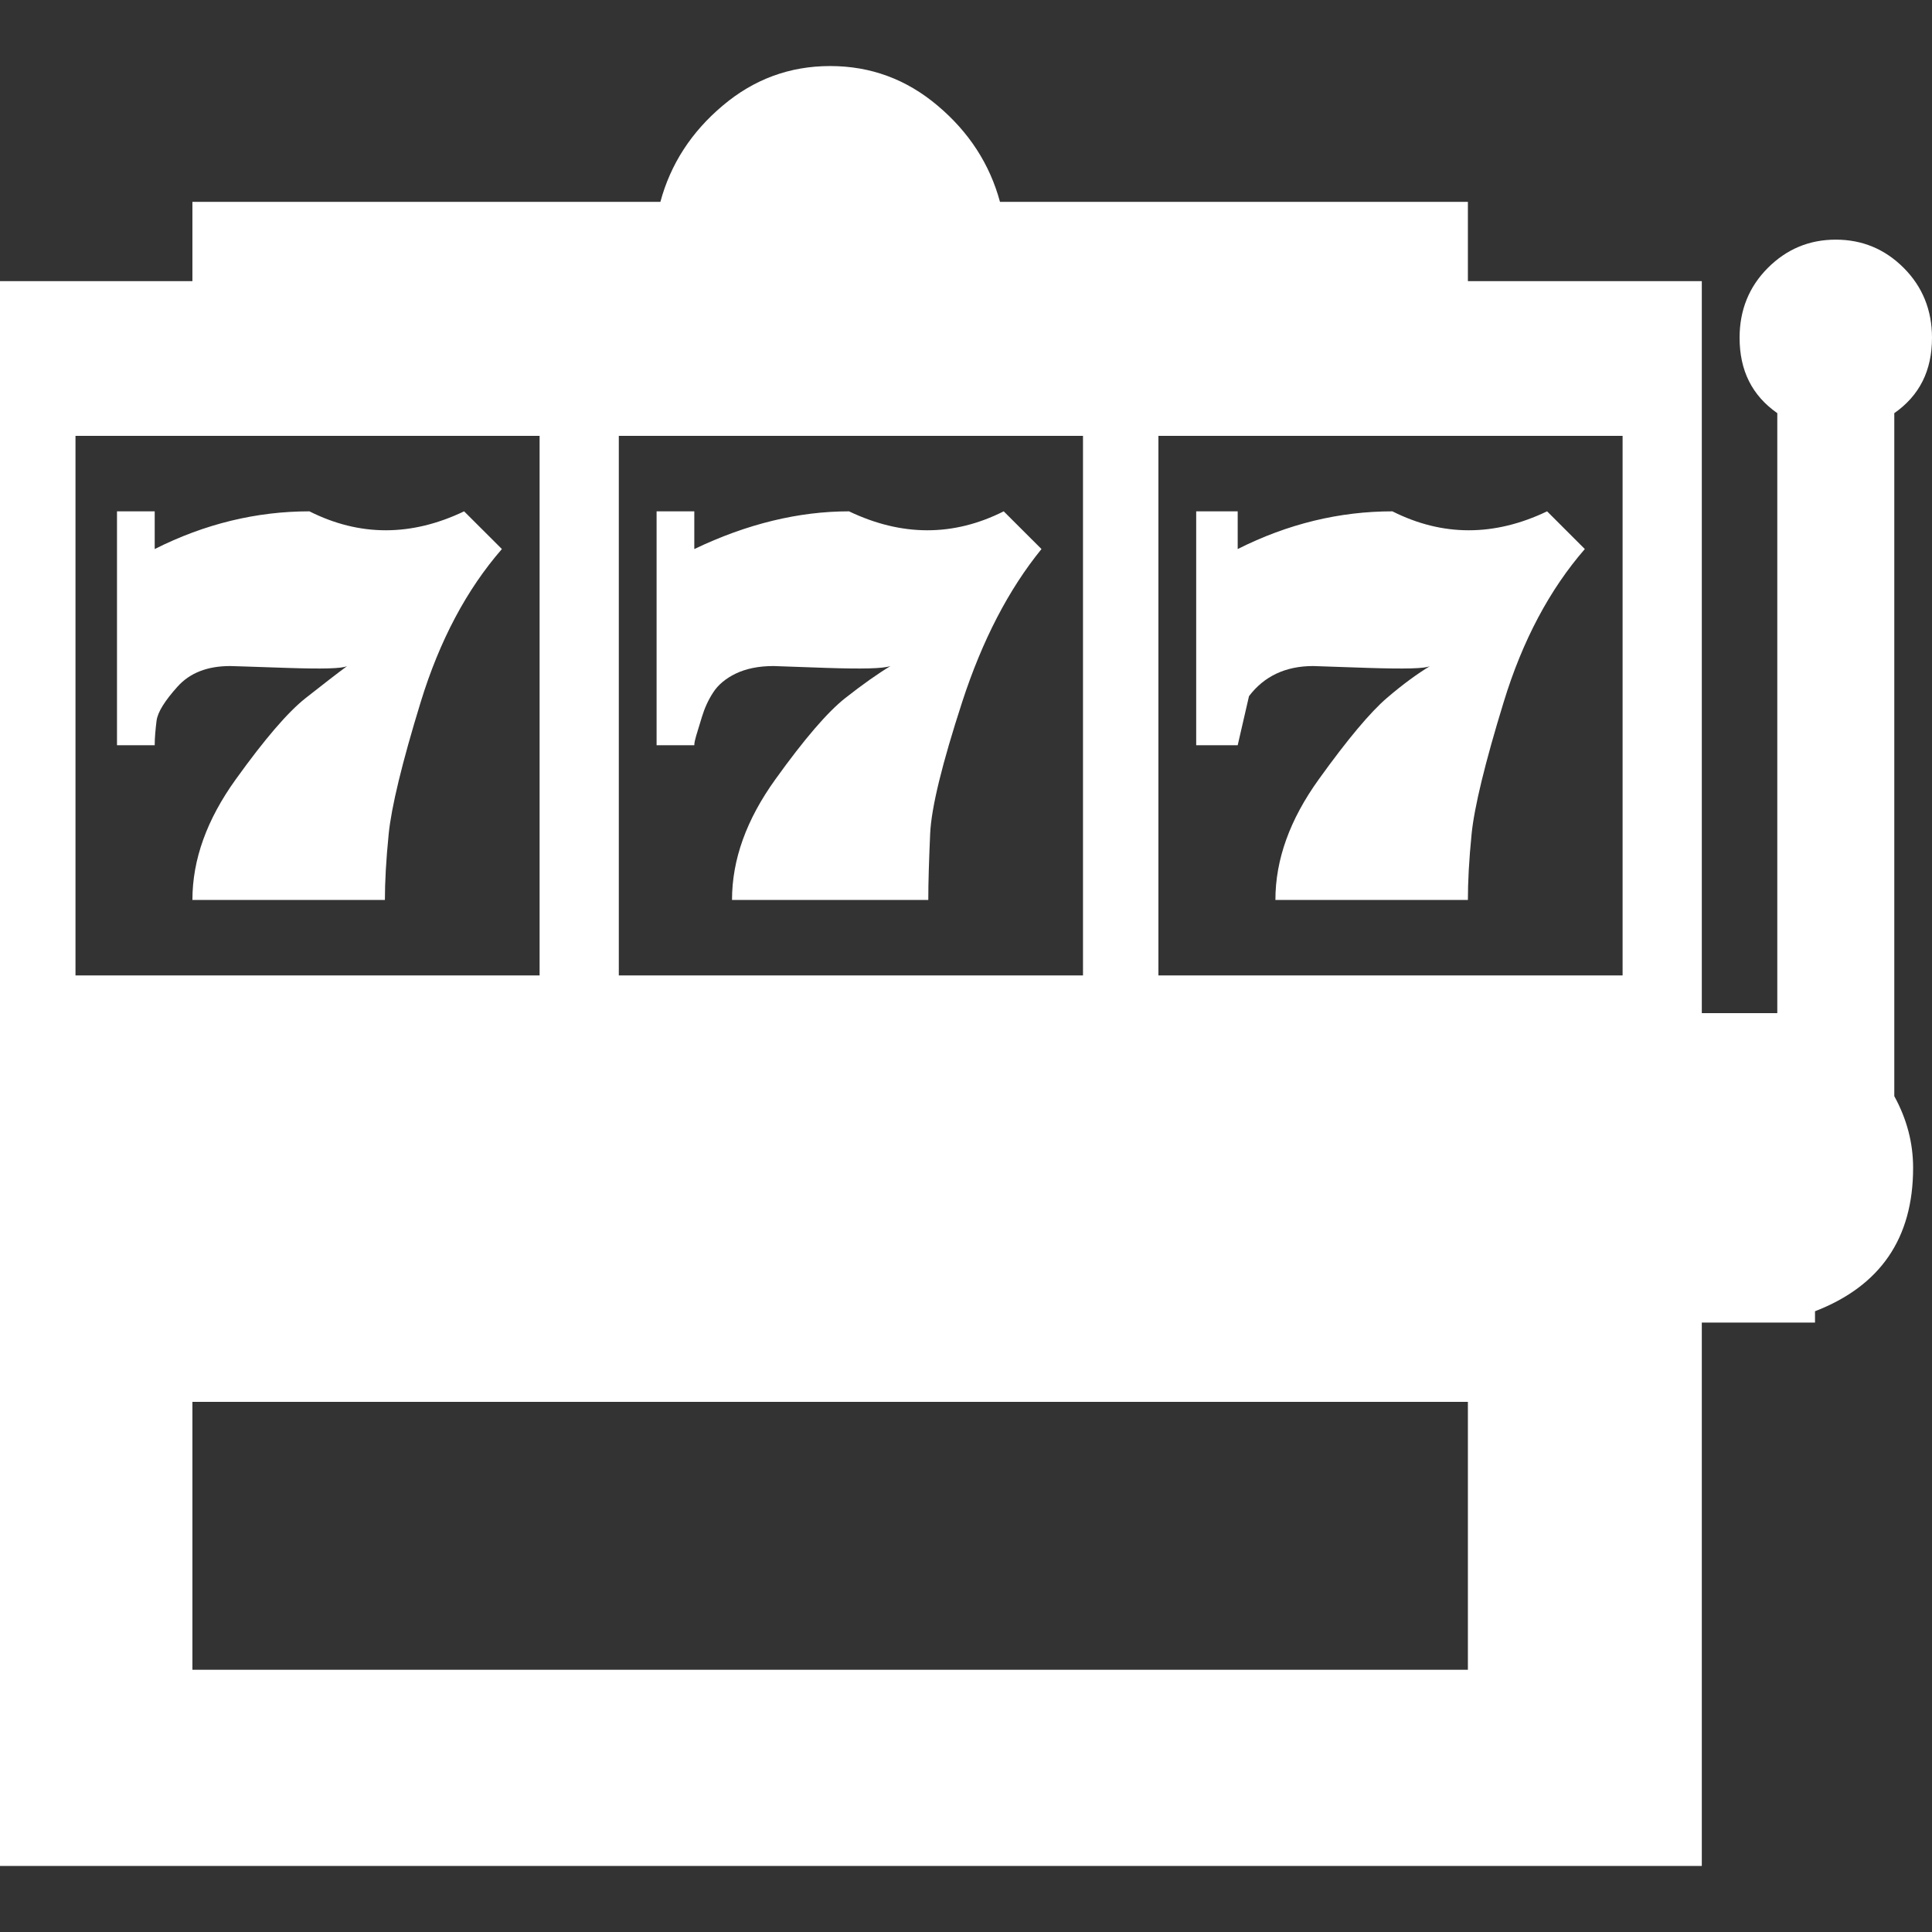 <svg width="27" height="27" viewBox="0 0 27 27" fill="none" xmlns="http://www.w3.org/2000/svg">
<rect x="0" y="0" width="27" height="27" fill="#333333" stroke="none"/>
<path d="M26.473 5.774C26.826 5.527 27 5.179 27 4.72C27 4.335 26.868 4.008 26.605 3.744C26.341 3.48 26.024 3.349 25.655 3.349C25.286 3.349 24.97 3.48 24.706 3.744C24.442 4.008 24.311 4.335 24.311 4.72C24.311 5.179 24.485 5.527 24.838 5.774V14.159H23.783V3.929H20.514V2.821H13.975C13.832 2.294 13.542 1.846 13.104 1.477C12.667 1.107 12.166 0.923 11.602 0.923C11.037 0.923 10.536 1.107 10.099 1.477C9.661 1.846 9.371 2.294 9.229 2.821H2.689V3.929H0V26.077H23.783V18.483H25.365V18.325C26.277 17.972 26.736 17.307 26.736 16.321C26.736 15.968 26.647 15.636 26.473 15.319V5.774ZM8.648 6.091H15.135V13.632H8.648V6.091ZM1.055 6.091H7.541V13.632H1.055V6.091ZM20.514 23.335H2.689V19.591H20.514V23.335ZM22.676 13.632H16.189V6.091H22.676V13.632Z" fill="white"/>
<path d="M11.865 7.146C11.164 7.146 10.441 7.32 9.703 7.673V7.146H9.176V10.415H9.703C9.703 10.378 9.714 10.336 9.729 10.283C9.745 10.23 9.772 10.141 9.809 10.02C9.846 9.898 9.898 9.782 9.967 9.677C10.035 9.571 10.141 9.482 10.283 9.413C10.426 9.345 10.6 9.308 10.81 9.308L11.549 9.334C12.039 9.35 12.34 9.345 12.445 9.308C12.271 9.413 12.06 9.561 11.812 9.756C11.565 9.951 11.243 10.325 10.837 10.89C10.431 11.454 10.23 12.013 10.23 12.577H12.973C12.973 12.329 12.983 12.023 12.999 11.654C13.015 11.285 13.168 10.668 13.447 9.809C13.727 8.949 14.096 8.237 14.555 7.673L14.027 7.146C13.326 7.499 12.604 7.499 11.865 7.146Z" fill="white"/>
<path d="M17.455 9.729C17.666 9.45 17.967 9.308 18.352 9.308L19.116 9.334C19.628 9.35 19.918 9.345 19.986 9.308C19.812 9.413 19.607 9.561 19.38 9.756C19.153 9.951 18.837 10.325 18.431 10.89C18.025 11.454 17.824 12.013 17.824 12.577H20.514C20.514 12.329 20.529 12.023 20.566 11.654C20.603 11.285 20.751 10.668 21.015 9.809C21.278 8.949 21.658 8.237 22.148 7.673L21.621 7.146C20.883 7.499 20.16 7.499 19.459 7.146C18.721 7.146 17.998 7.32 17.297 7.673V7.146H16.717V10.415H17.297L17.455 9.729Z" fill="white"/>
<path d="M4.324 7.146C3.586 7.146 2.863 7.32 2.162 7.673V7.146H1.635V10.415H2.162C2.162 10.31 2.173 10.194 2.188 10.072C2.204 9.951 2.304 9.793 2.479 9.598C2.653 9.403 2.9 9.308 3.217 9.308C3.254 9.308 3.517 9.318 4.008 9.334C4.498 9.35 4.783 9.345 4.852 9.308C4.709 9.413 4.519 9.561 4.271 9.756C4.024 9.951 3.702 10.325 3.296 10.89C2.89 11.454 2.689 12.013 2.689 12.577H5.379C5.379 12.329 5.395 12.023 5.432 11.654C5.469 11.285 5.616 10.668 5.88 9.809C6.144 8.949 6.523 8.237 7.014 7.673L6.486 7.146C5.748 7.499 5.026 7.499 4.324 7.146Z" fill="white"/>
</svg>
